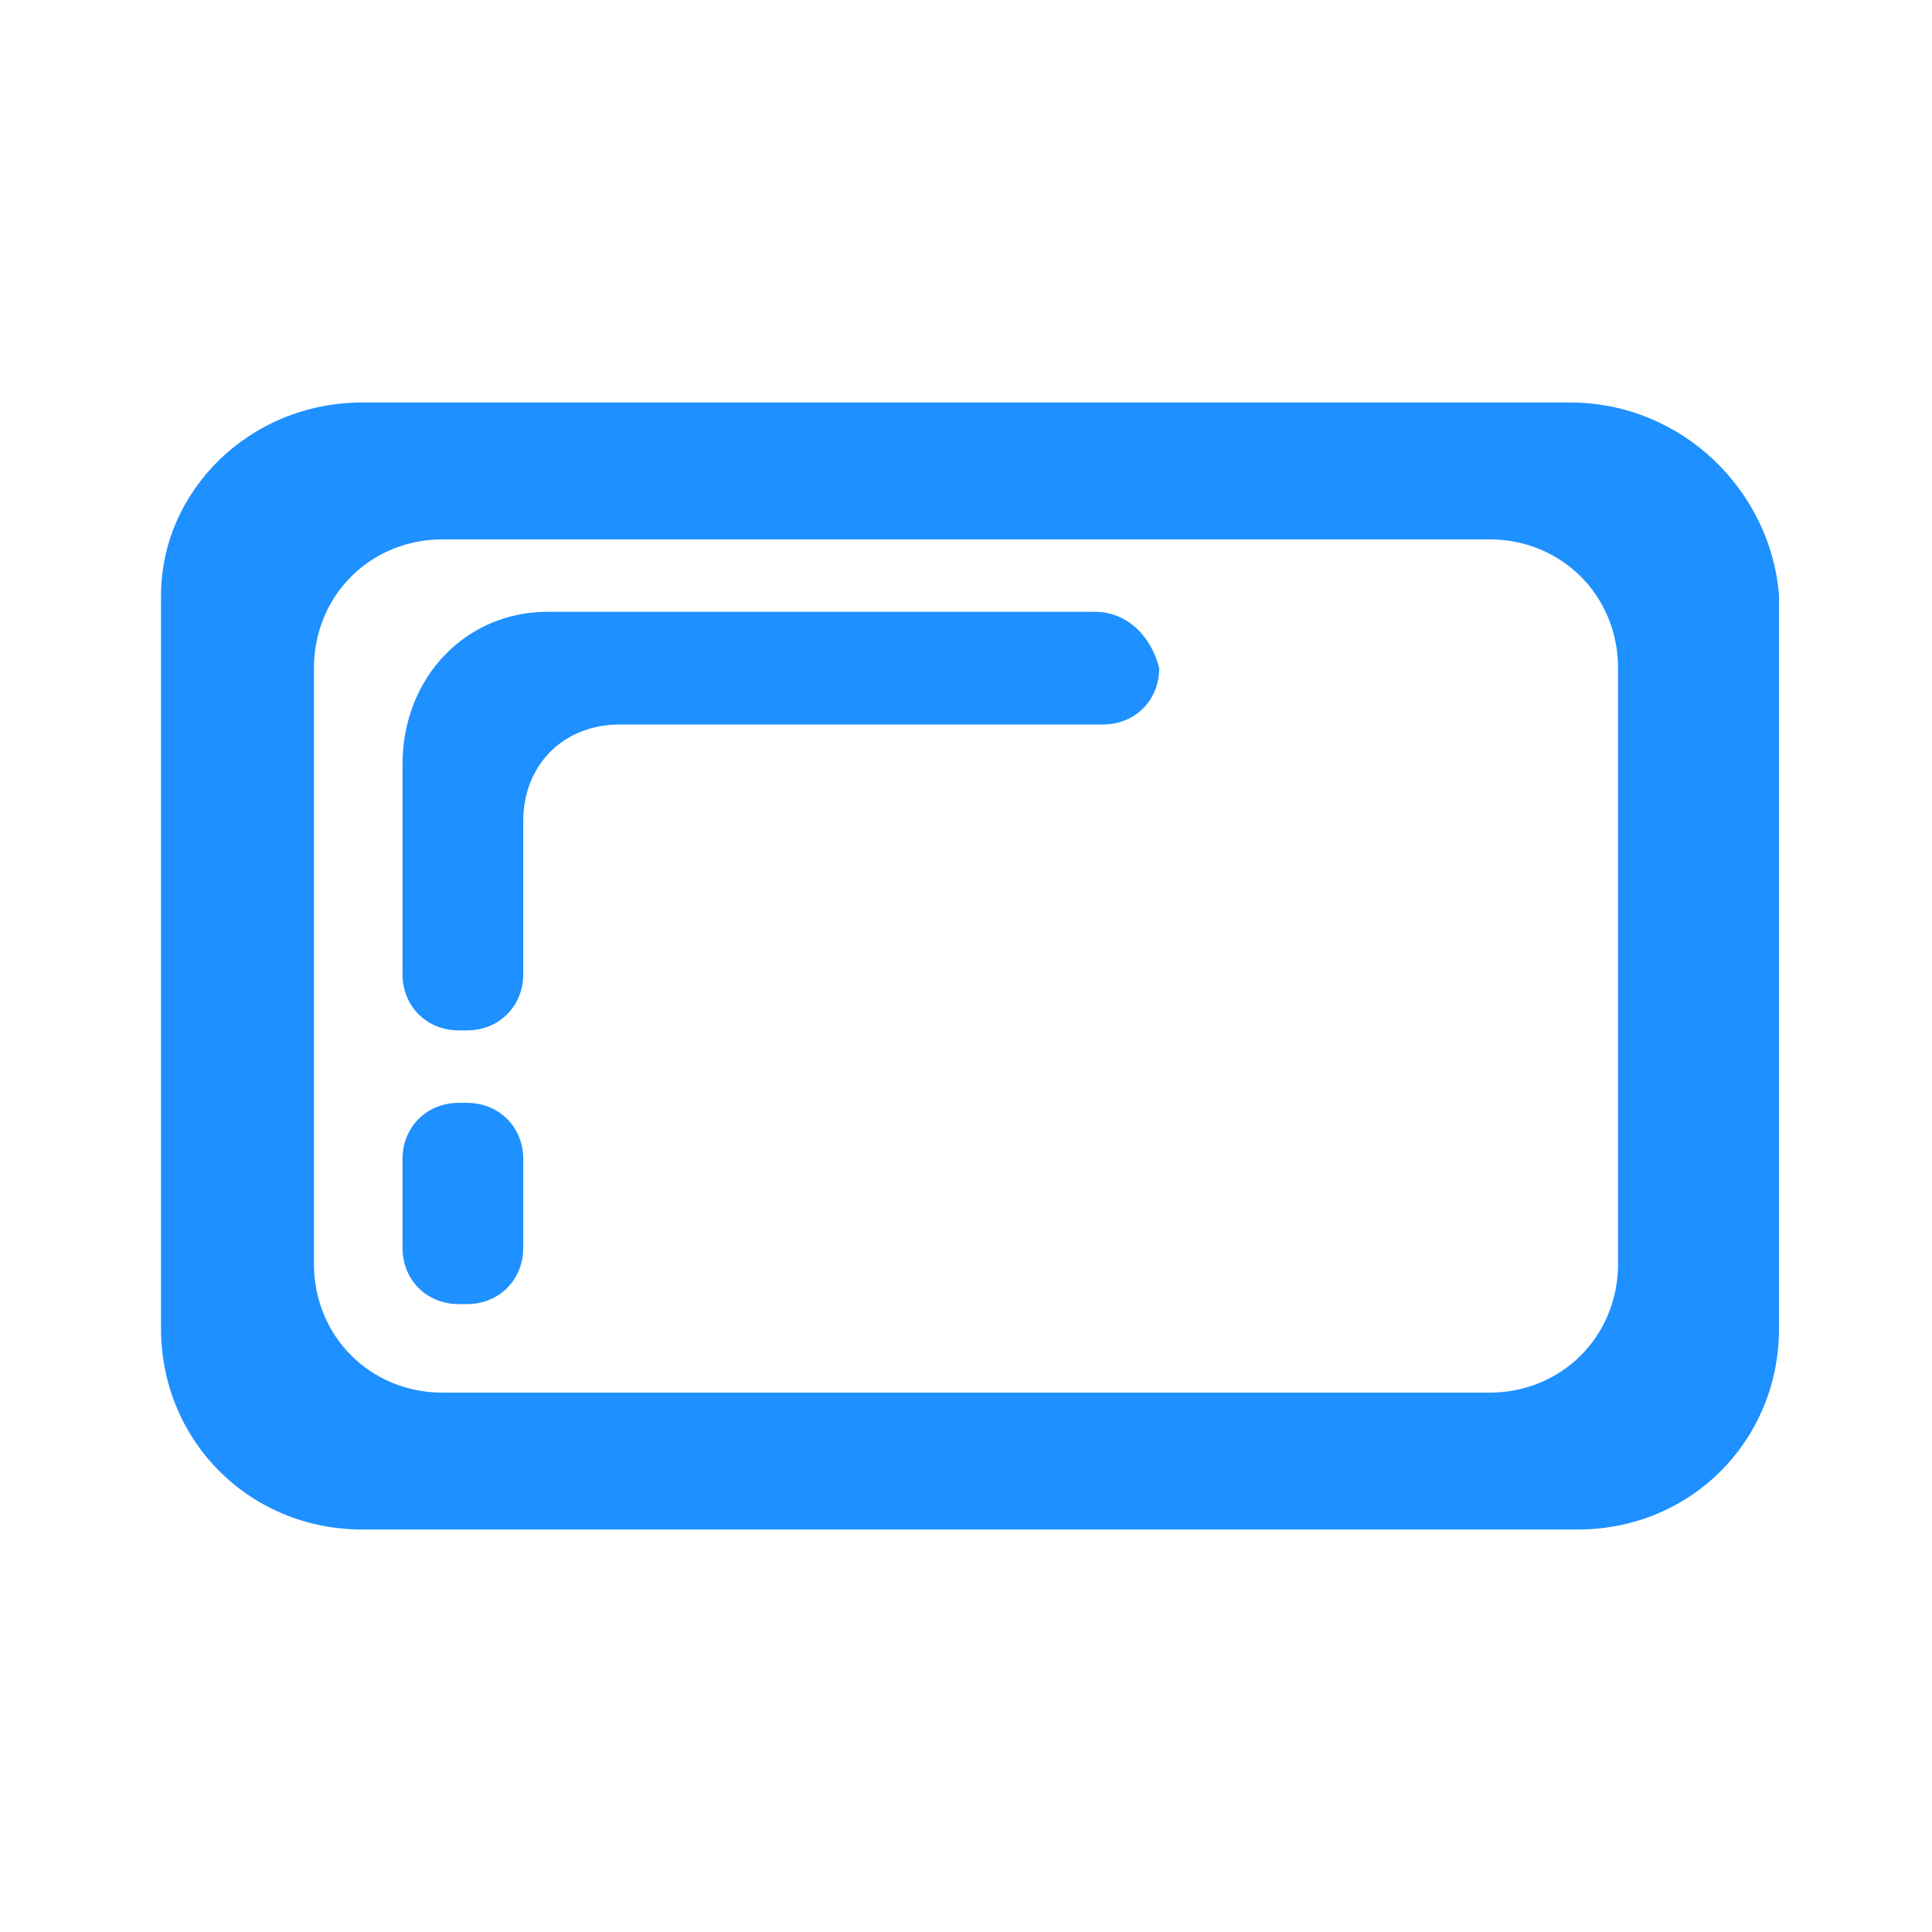 <?xml version="1.0" encoding="utf-8"?>
<!-- Generator: Adobe Illustrator 21.0.0, SVG Export Plug-In . SVG Version: 6.00 Build 0)  -->
<svg version="1.1" id="圖層_1" xmlns="http://www.w3.org/2000/svg" xmlns:xlink="http://www.w3.org/1999/xlink" x="0px" y="0px"
	 viewBox="0 0 24 24" style="enable-background:new 0 0 24 24;" xml:space="preserve">
<style type="text/css">
	.st0{fill:none;}
</style>
<path class="st0" d="M0,0h24v24H0V0z"/>
<path fill="#1E90FF" d="M19.5,5H4.5C3.1,5,2,6.1,2,7.4v9.1C2,17.9,3.1,19,4.5,19h15.1c1.4,0,2.5-1.1,2.5-2.5V7.4C22,6.1,20.9,5,19.5,5z M20.1,15.7
	c0,0.9-0.7,1.6-1.6,1.6h-13c-0.9,0-1.6-0.7-1.6-1.6V8.3c0-0.9,0.7-1.6,1.6-1.6h13c0.9,0,1.6,0.7,1.6,1.6V15.7z"/>
<path fill="#1E90FF" d="M5,15.5v-1.1c0-0.4,0.3-0.7,0.7-0.7h0.1c0.4,0,0.7,0.3,0.7,0.7v1.1c0,0.4-0.3,0.7-0.7,0.7H5.7C5.3,16.2,5,15.9,5,15.5z"/>
<path fill="#1E90FF" d="M13.6,7.6h-0.5h-0.7H6.8C5.8,7.6,5,8.4,5,9.5V11v1v0.1c0,0.4,0.3,0.7,0.7,0.7h0.1c0.4,0,0.7-0.3,0.7-0.7V12v-1v-0.8
	c0-0.7,0.5-1.2,1.2-1.2h4.8h0.7h0.5c0.4,0,0.7-0.3,0.7-0.7v0C14.3,7.9,14,7.6,13.6,7.6z"/>
</svg>
